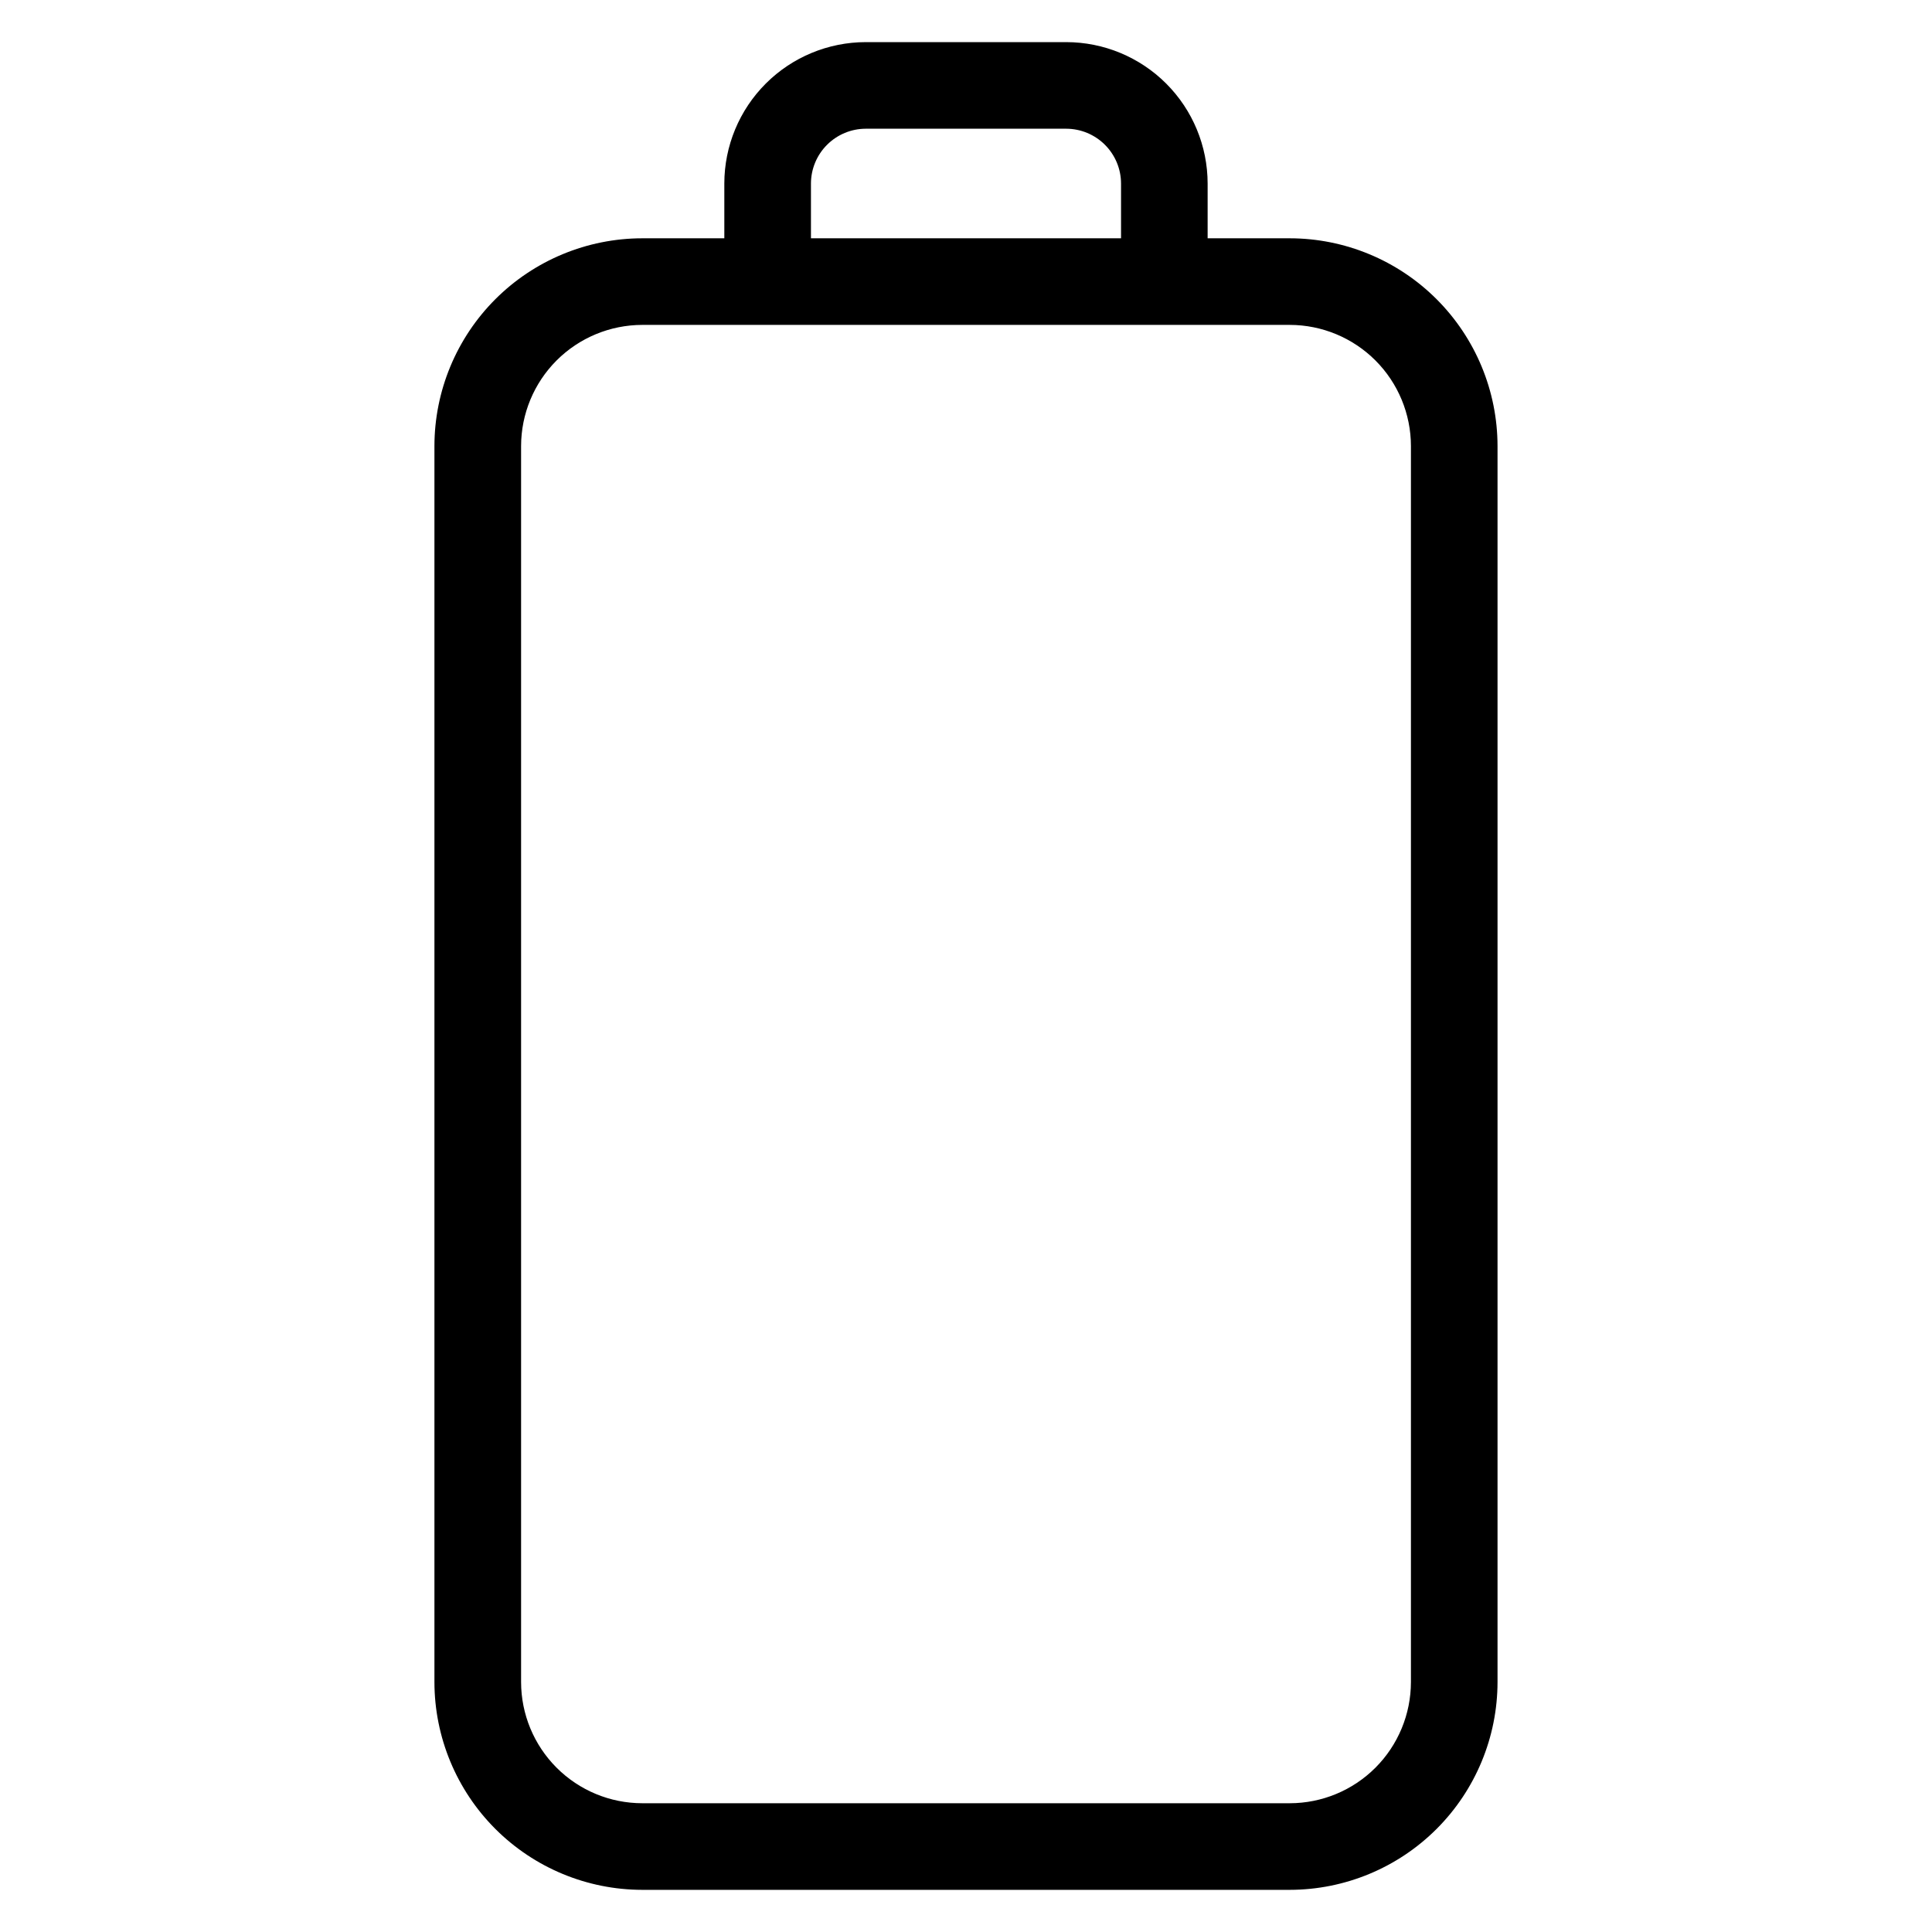 <?xml version="1.0" encoding="UTF-8"?>
<!-- The Best Svg Icon site in the world: iconSvg.co, Visit us! https://iconsvg.co -->
<svg fill="#000000" width="800px" height="800px" version="1.1" viewBox="144 144 512 512" xmlns="http://www.w3.org/2000/svg">
 <path d="m485.8 207.15h-21.766v-14.523c-0.012-9.934-3.961-19.457-10.984-26.48-7.027-7.023-16.551-10.973-26.484-10.984h-53.145c-9.934 0.012-19.457 3.961-26.48 10.984-7.027 7.023-10.977 16.547-10.988 26.48v14.523h-21.762c-14.598 0.016-28.594 5.82-38.918 16.141-10.32 10.32-16.129 24.316-16.145 38.914v327.56c0.016 14.598 5.824 28.594 16.145 38.918 10.324 10.32 24.32 16.129 38.918 16.145h171.61c14.598-0.016 28.59-5.824 38.914-16.145 10.324-10.324 16.129-24.32 16.145-38.918v-327.56c-0.016-14.598-5.824-28.59-16.148-38.914-10.32-10.32-24.316-16.125-38.91-16.141zm-126.89-14.523c0.012-3.844 1.543-7.531 4.262-10.25 2.723-2.723 6.406-4.254 10.254-4.266h53.145c3.848 0.012 7.535 1.543 10.254 4.266 2.719 2.719 4.254 6.406 4.262 10.25v14.523h-82.176zm159 397.14c-0.008 8.512-3.394 16.676-9.41 22.695-6.019 6.019-14.18 9.406-22.691 9.414h-171.61c-8.512-0.008-16.676-3.394-22.691-9.414-6.019-6.019-9.406-14.184-9.414-22.695v-327.56c0.012-8.512 3.398-16.672 9.414-22.691 6.019-6.016 14.18-9.402 22.691-9.414h171.61c8.508 0.012 16.668 3.398 22.688 9.414 6.019 6.019 9.402 14.18 9.414 22.691z"/>
</svg>